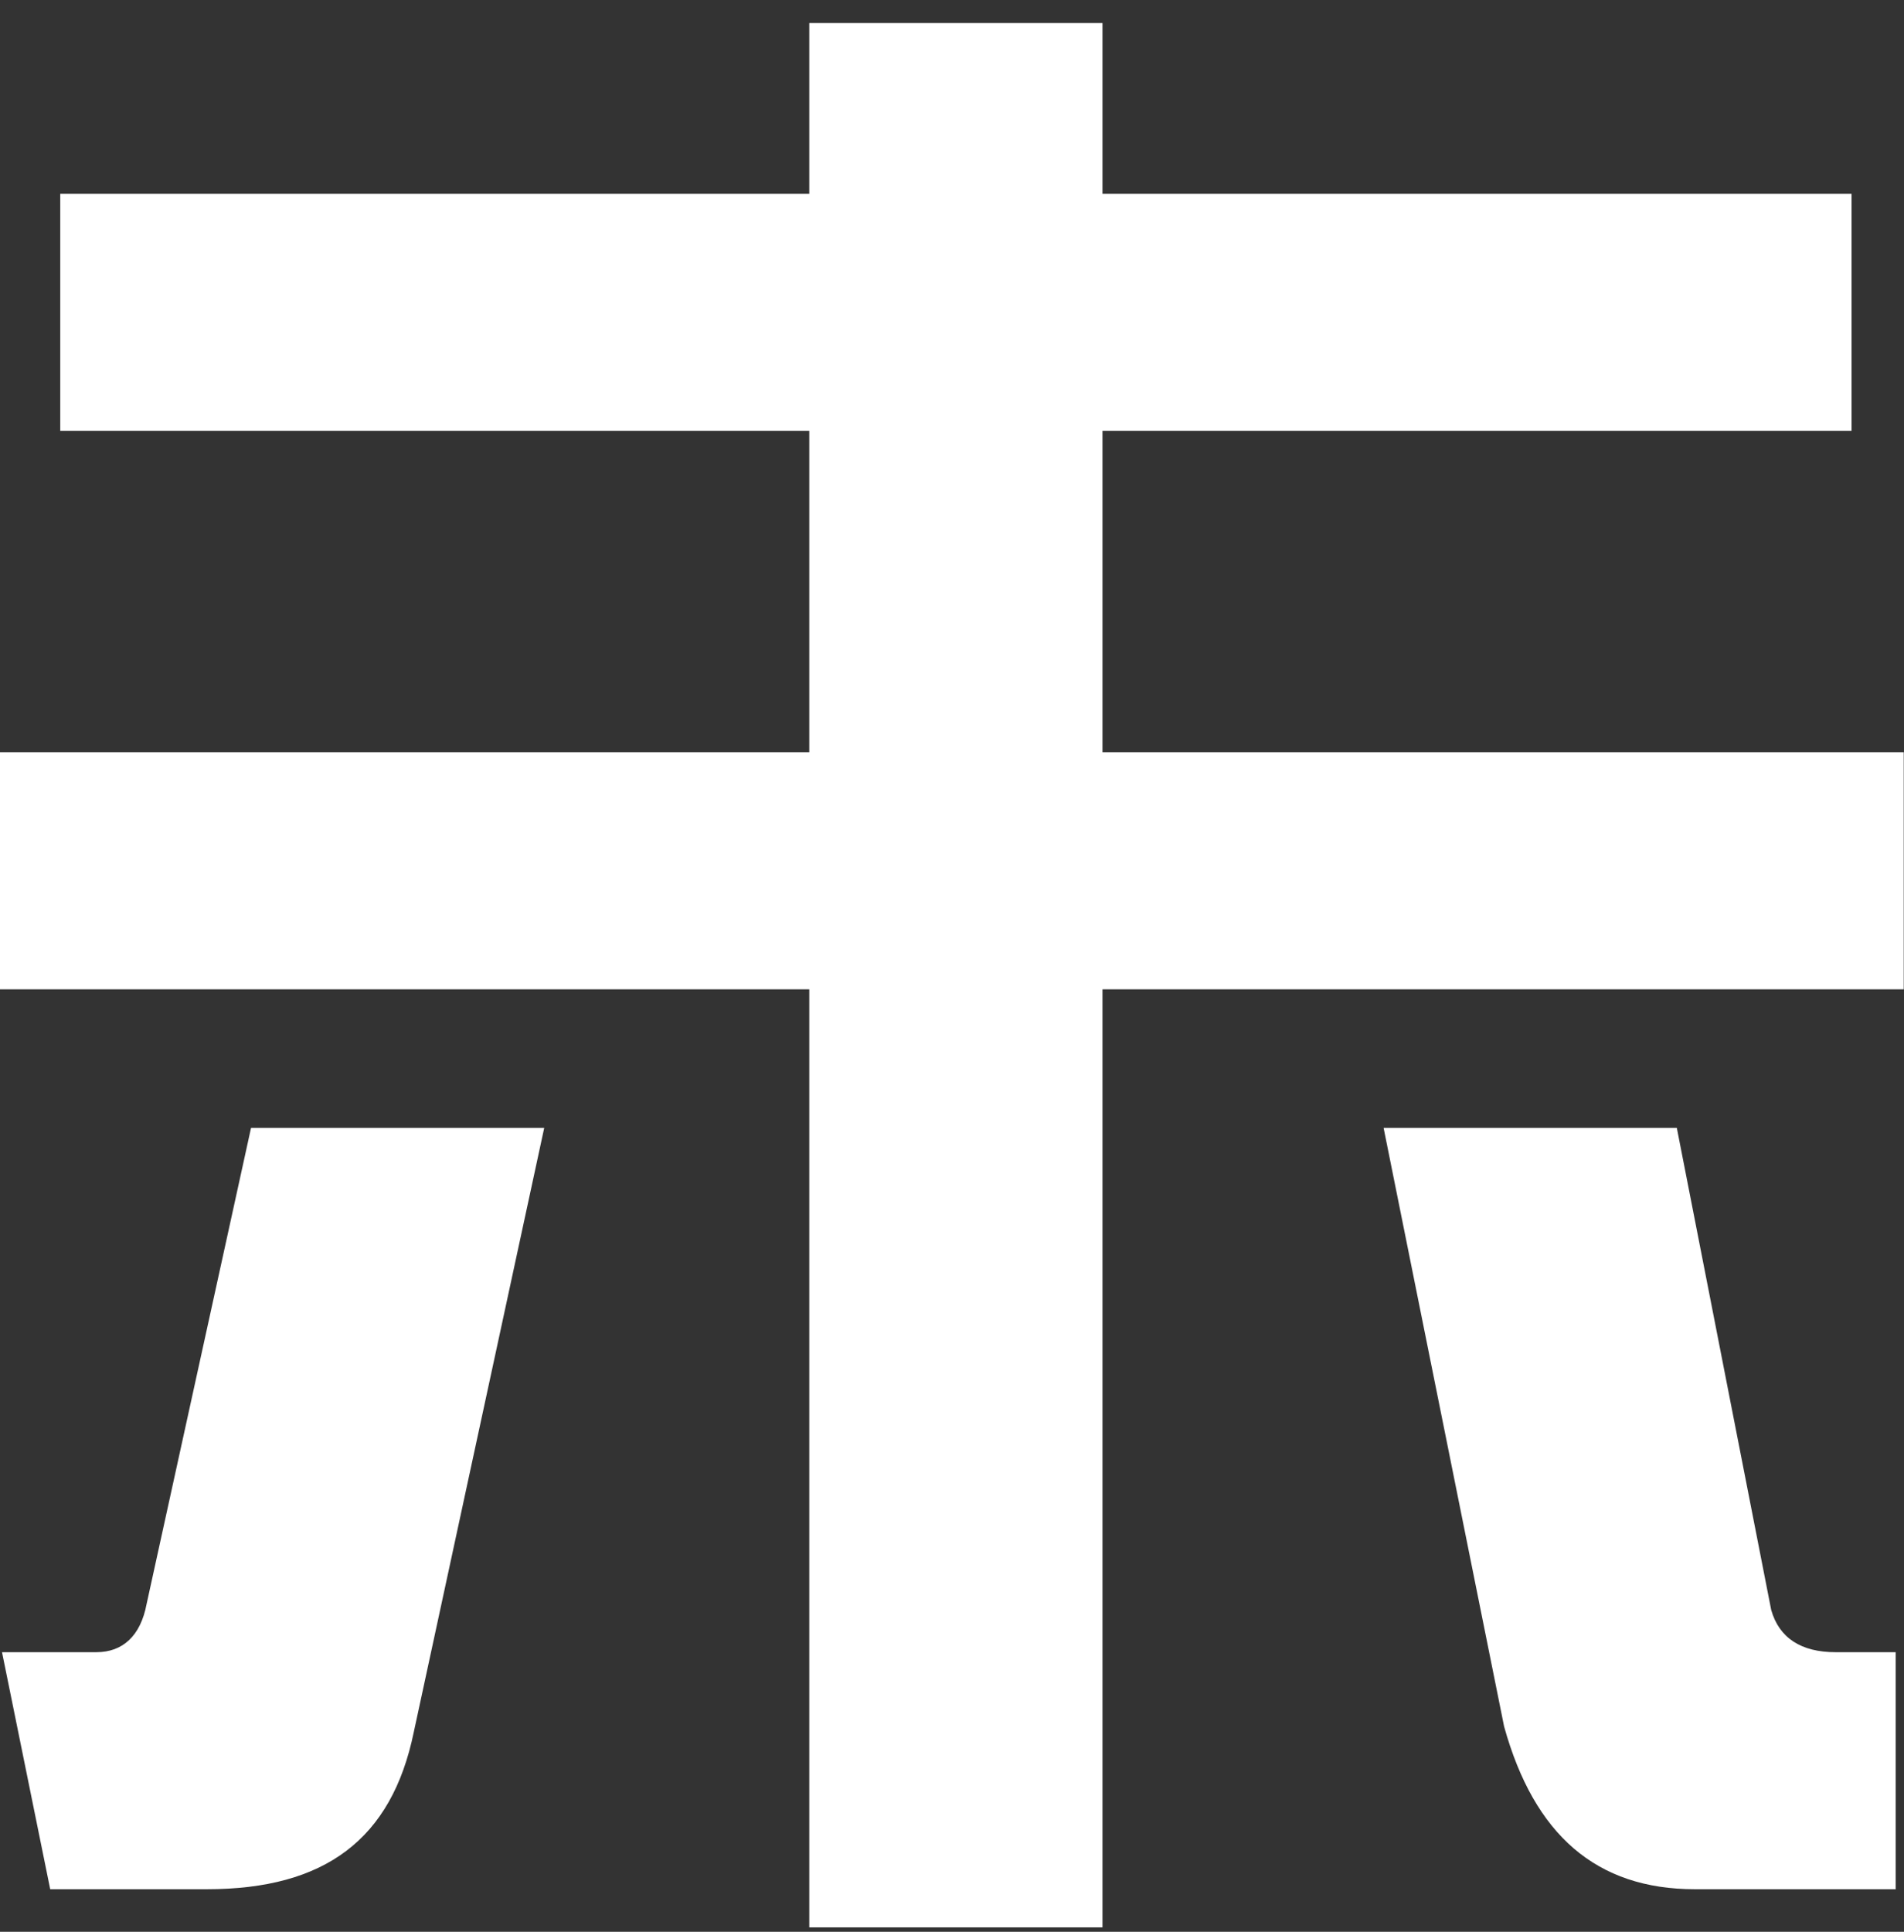 <svg width="70" height="71" viewBox="0 0 70 71" fill="none" xmlns="http://www.w3.org/2000/svg">
<rect x="0" y="0" width="70" height="71" fill="#333333" stroke="none"/>
<path d="M29.753 70.839V36.36H0V27.648H29.753V15.836H2.215V7.124H29.753V0.848H40.532V7.124H68.071V15.836H40.532V27.648H69.99V36.36H40.532V70.839H29.753ZM1.846 69.436L0.074 60.724H3.544C4.504 60.724 5.168 60.133 5.39 58.952L9.229 41.455H20.008L15.209 63.677C14.397 67.59 11.96 69.436 7.604 69.436H1.846ZM62.312 69.436C58.694 69.436 56.406 67.442 55.298 63.456L50.868 41.455H61.648L65.118 59.174C65.413 60.207 66.225 60.724 67.48 60.724H69.695V69.436H62.312Z" fill="white"/>
</svg>
